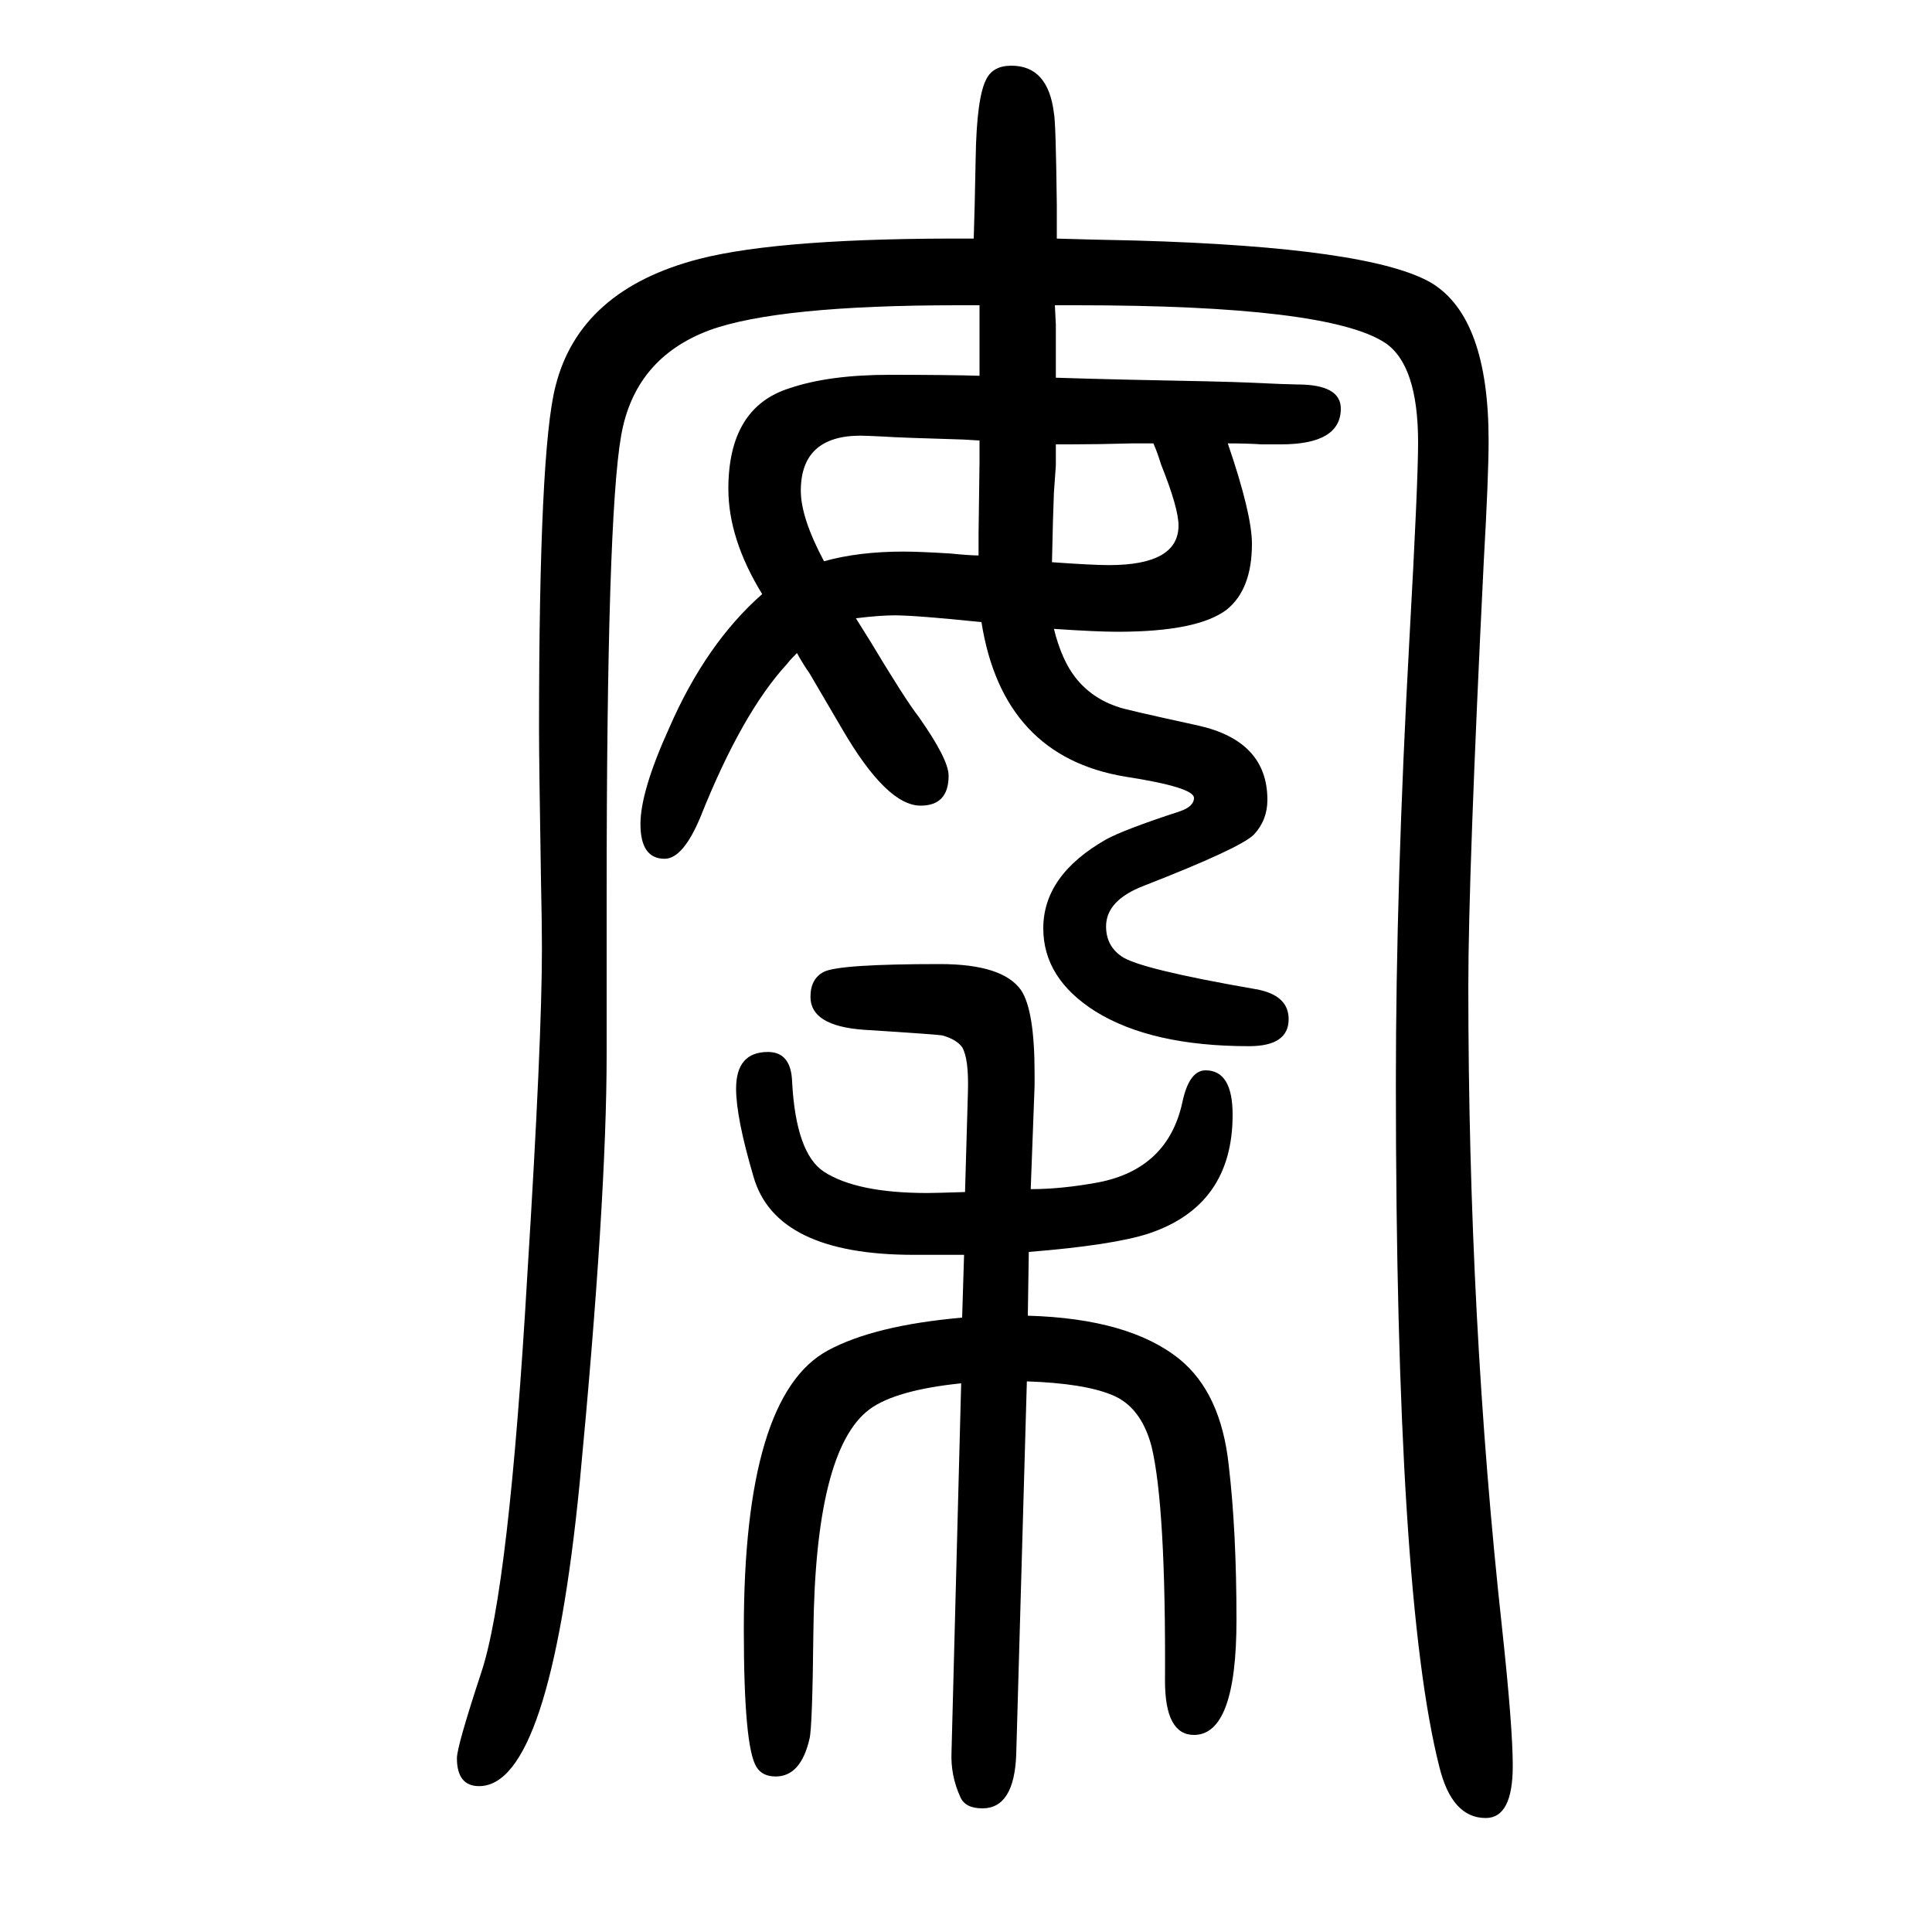 <svg xmlns="http://www.w3.org/2000/svg" xmlns:xlink="http://www.w3.org/1999/xlink" height="100" width="100" version="1.1"><path d="M1014 1261v19v15v18v21h-13h-9q-187 0 -258 -26q-77 -29 -91 -109q-15 -85 -15 -475v-165q0 -152 -28 -445q-31 -313 -104 -313q-23 0 -23 29q0 12 25 88q29 86 48 414q15 240 15 336q0 26 -1 72q-2 122 -2 155q0 289 17 355q25 100 149 132q86 22 284 21q1 29 2 83
q1 63 11 82q7 14 26 14q38 0 44 -49q2 -9 3 -95v-35q32 -1 82 -2q243 -7 306 -44q59 -36 59 -163q0 -37 -5 -125q-16 -324 -16 -440q0 -346 35 -665q11 -102 11 -142q0 -54 -28 -54q-35 0 -48 53q-45 177 -45 708q0 205 14 459q9 162 9 204q0 80 -34 103q-59 39 -320 39h-9
h-13l1 -20v-16v-17v-22q30 -1 73 -2q105 -2 125 -3q44 -2 52 -2q45 0 45 -25q0 -37 -62 -37h-20q-15 1 -35 1q25 -73 25 -104q0 -47 -26 -68q-30 -23 -113 -23q-22 0 -66 3q8 -32 22 -50q17 -22 45 -31q4 -2 82 -19q72 -16 72 -77q0 -21 -14 -36q-14 -14 -114 -53
q-39 -15 -39 -42q0 -20 16 -31q18 -13 139 -34q34 -6 34 -31q0 -28 -41 -28q-101 0 -159 36q-54 34 -54 86q0 55 65 92q18 10 76 29q15 5 15 14q0 11 -71 22q-127 21 -149 160q-68 7 -90 7q-15 0 -40 -3l15 -24q36 -60 50 -78q31 -44 31 -61q0 -31 -29 -31q-35 0 -81 79
q-20 34 -34 58q-7 10 -13 21q-7 -7 -10 -11q-47 -51 -90 -159q-18 -43 -37 -43q-25 0 -25 36q0 34 30 100q38 87 96 138q-35 57 -35 109q0 84 63 104q41 14 104 14q61 0 93 -1zM1089 1068q42 -3 59 -3q72 0 72 41q0 18 -18 63q-4 13 -8 22h-22q-36 -1 -64 -1h-5h-10v-22
l-2 -28q-1 -24 -2 -72zM1013 1075v13v9l1 75v9v13l-17 1q-68 2 -81 3q-20 1 -25 1q-62 0 -62 -57q0 -28 24 -73q36 10 82 10q17 0 49 -2q20 -2 29 -2zM1067 419q32 0 70 7q72 14 87 83q7 33 24 33q28 0 28 -46q0 -94 -87 -123q-37 -12 -124 -19l-1 -66q105 -3 157 -45
q43 -35 51 -110q8 -68 8 -160q0 -119 -44 -119q-30 0 -30 56q1 181 -14 243q-11 41 -41 53q-29 12 -88 14l-11 -386q-2 -56 -35 -56q-18 0 -23 12q-10 22 -9 46l10 382q-68 -7 -95 -27q-56 -42 -58 -231q-1 -98 -4 -110q-9 -39 -35 -39q-14 0 -20 10q-13 21 -13 142
q0 242 87 289q48 26 139 34l2 65h-14h-8h-30q-143 0 -166 81q-18 61 -18 91q0 38 33 38q24 0 25 -31q4 -74 33 -93q34 -22 107 -22q8 0 39 1l3 104q1 34 -6 46q-6 8 -20 12q-3 1 -82 6q-55 4 -55 34q0 19 14 26q16 8 120 8q65 0 84 -27q14 -21 14 -86v-13z" style="" transform="scale(0.05 -0.05) translate(0 -1650)"/></svg>